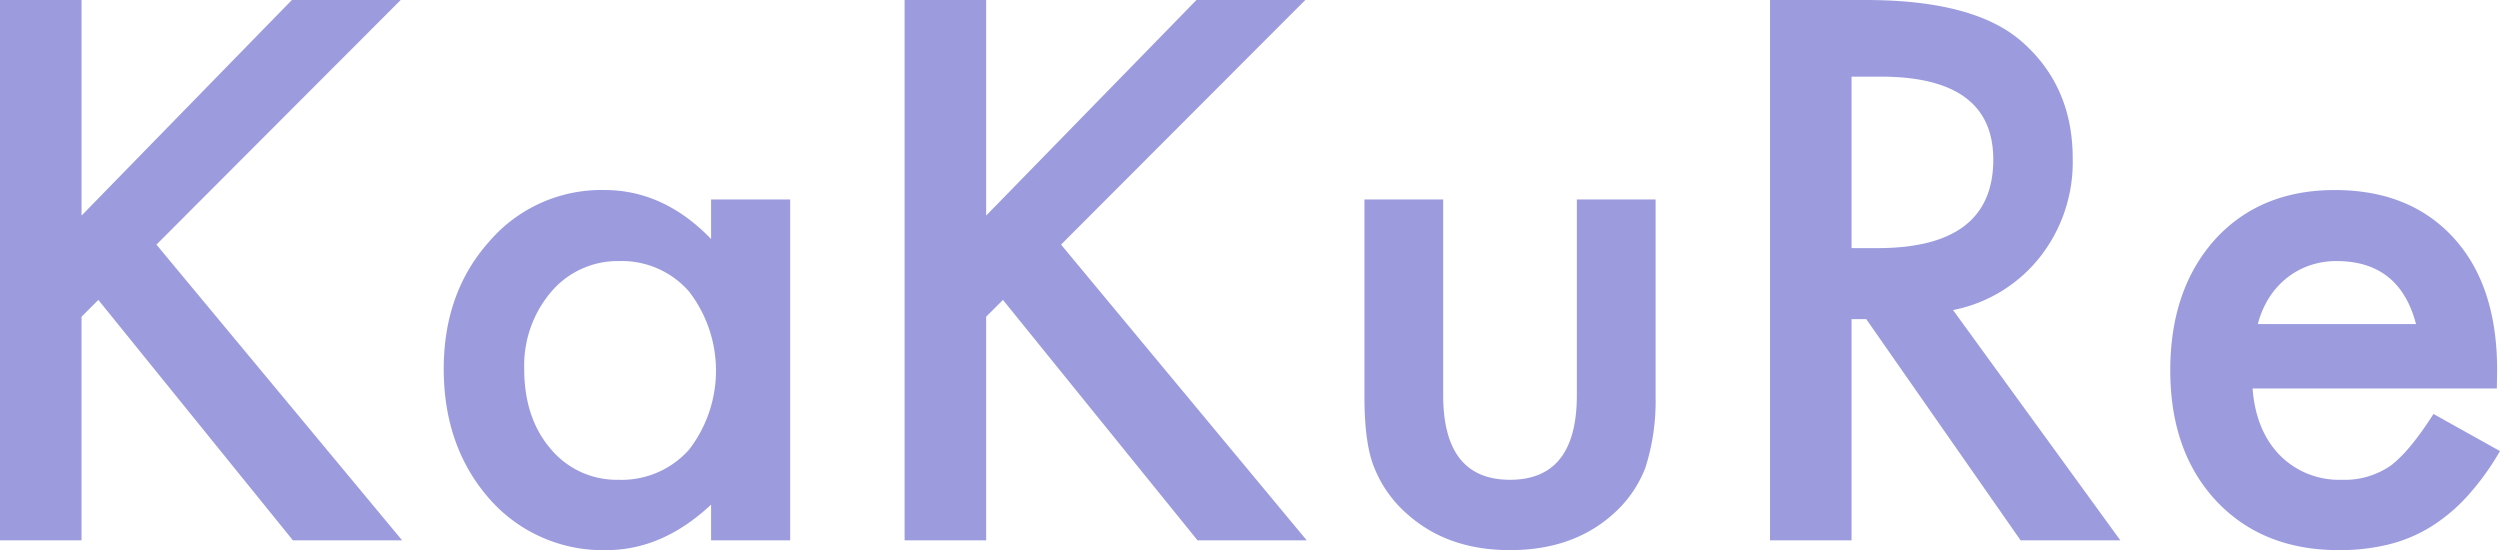 <svg xmlns="http://www.w3.org/2000/svg" width="400" height="88.019" viewBox="0 0 400 88.019"><g transform="translate(-810 -2630.884)"><g transform="translate(810 2630.884)"><path d="M823.047,2665.376l33.651-34.492h17.412l-39.081,39.139,39.305,47.312H856.864l-31.131-38.465-2.687,2.687v35.779H810v-86.45h13.047Z" transform="translate(-810 -2630.884)" fill="#3939bf" opacity="0.5"/><path d="M906.025,2655.2h12.653v54.534H906.025v-5.71q-7.784,7.28-16.741,7.278a24.115,24.115,0,0,1-18.7-8.175q-7.336-8.342-7.335-20.829,0-12.26,7.335-20.436a23.643,23.643,0,0,1,18.365-8.175q9.518,0,17.077,7.838Zm-29.9,27.1q0,7.84,4.2,12.767a13.75,13.75,0,0,0,10.861,4.983,14.456,14.456,0,0,0,11.311-4.815,20.723,20.723,0,0,0,0-25.308,14.253,14.253,0,0,0-11.2-4.872,13.931,13.931,0,0,0-10.863,4.928A18.161,18.161,0,0,0,876.127,2682.3Z" transform="translate(-792.251 -2623.283)" fill="#3939bf" opacity="0.5"/><path d="M931.6,2665.376l33.651-34.492h17.412l-39.081,39.139,39.307,47.312H965.417l-31.131-38.465-2.687,2.687v35.779H918.553v-86.45H931.6Z" transform="translate(-773.816 -2630.884)" fill="#3939bf" opacity="0.5"/><path d="M986.331,2654.821v31.3q0,13.551,10.695,13.549t10.693-13.549v-31.3h12.6V2686.4a35.181,35.181,0,0,1-1.624,11.312,19.017,19.017,0,0,1-5.431,7.67q-6.384,5.543-16.237,5.543-9.8,0-16.183-5.543a19.323,19.323,0,0,1-5.543-7.67q-1.566-3.809-1.568-11.312v-31.578Z" transform="translate(-755.423 -2622.905)" fill="#3939bf" opacity="0.5"/><path d="M1051.684,2680.494l26.765,36.841h-15.957l-24.692-35.387h-2.352v35.387H1022.4v-86.45h15.285q17.134,0,24.748,6.44,8.4,7.168,8.4,18.924a24.566,24.566,0,0,1-5.262,15.791A23.466,23.466,0,0,1,1051.684,2680.494Zm-16.236-9.911h4.143q18.534,0,18.533-14.165,0-13.27-18.029-13.271h-4.647Z" transform="translate(-739.199 -2630.884)" fill="#3939bf" opacity="0.5"/><path d="M1122.682,2685.434H1083.6q.5,6.718,4.365,10.695a13.316,13.316,0,0,0,9.912,3.918,12.893,12.893,0,0,0,7.781-2.239q3.026-2.24,6.888-8.288l10.637,5.936a42.309,42.309,0,0,1-5.207,7.195,27.677,27.677,0,0,1-5.879,4.927,23.619,23.619,0,0,1-6.775,2.828,33.014,33.014,0,0,1-7.9.9q-12.206,0-19.6-7.839-7.392-7.894-7.391-20.94,0-12.936,7.167-20.941,7.222-7.894,19.148-7.895,12.038,0,19.039,7.67,6.94,7.614,6.943,21.109Zm-12.933-10.3q-2.632-10.078-12.709-10.079a13.044,13.044,0,0,0-4.312.7,12.313,12.313,0,0,0-3.667,2.016,12.753,12.753,0,0,0-2.829,3.163,14.7,14.7,0,0,0-1.791,4.2Z" transform="translate(-723.186 -2623.283)" fill="#3939bf" opacity="0.5"/></g></g></svg>
